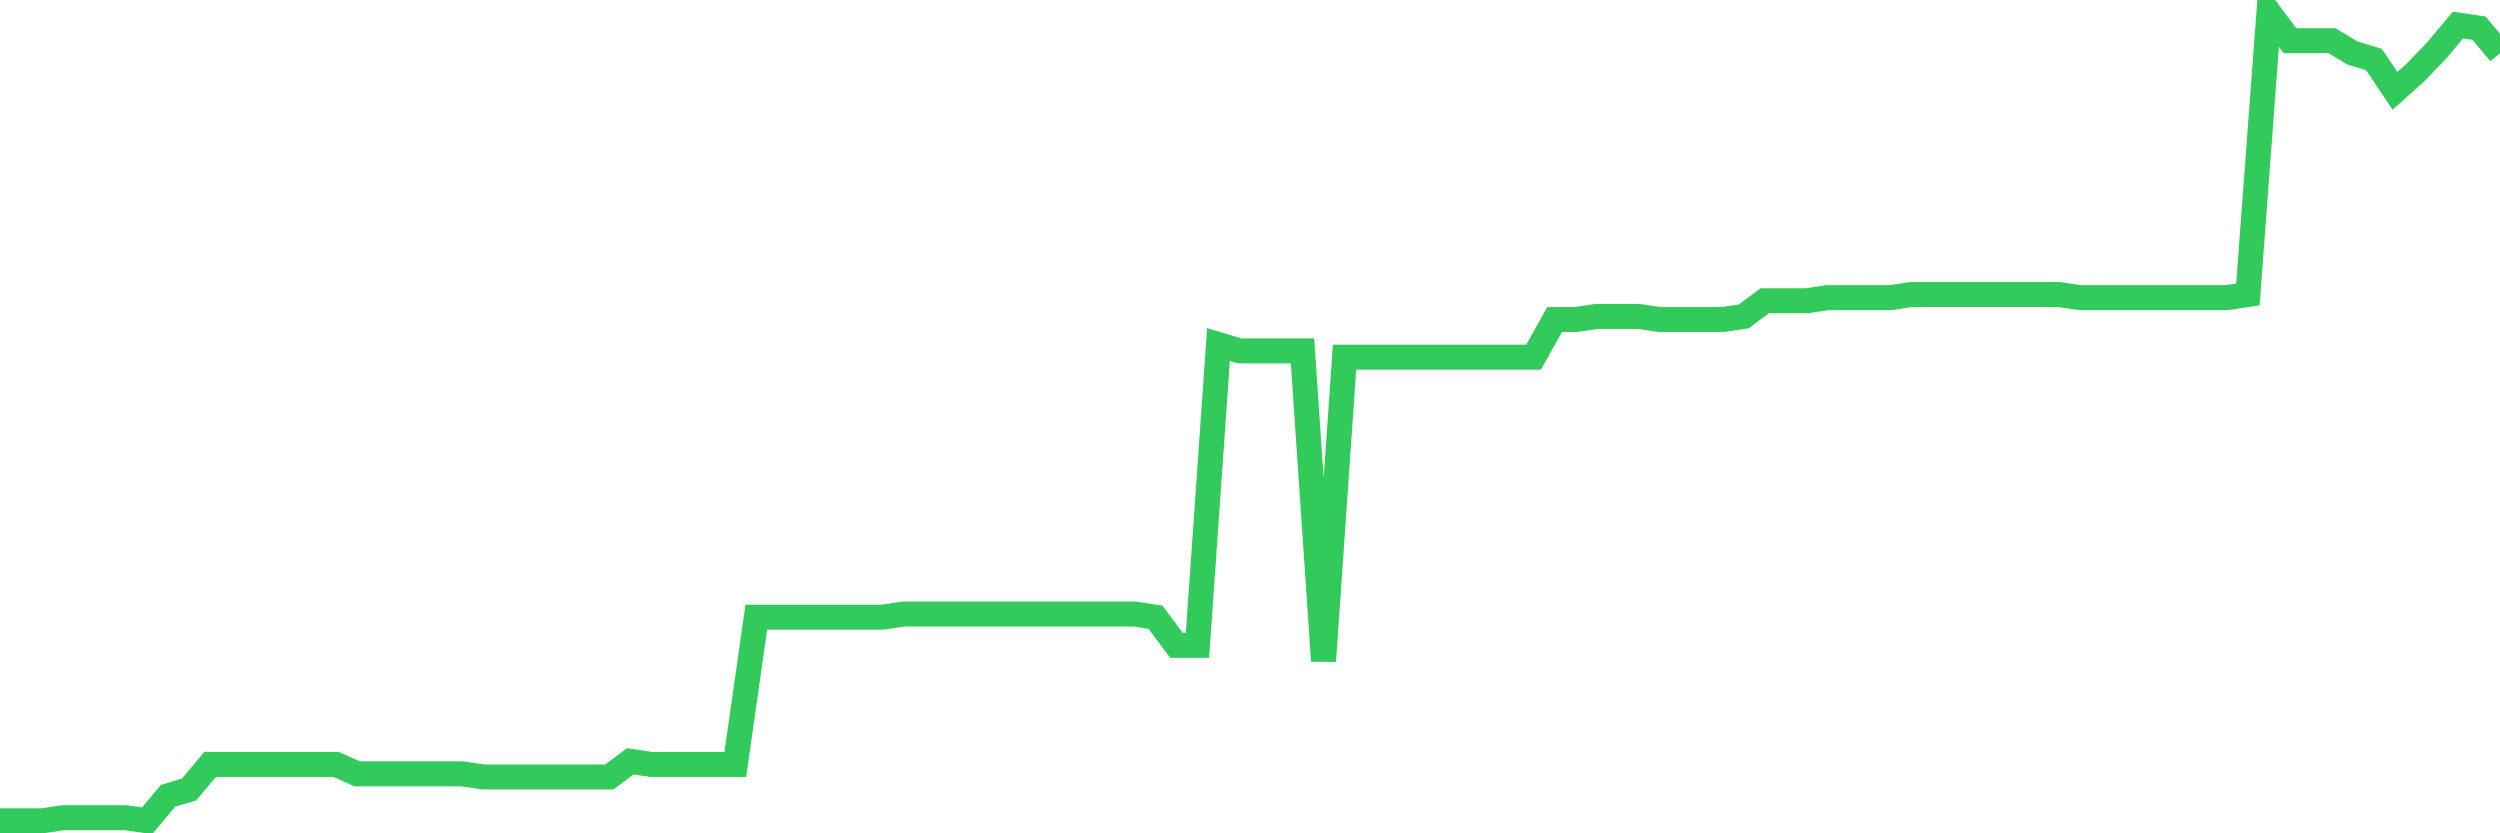 <svg
  xmlns="http://www.w3.org/2000/svg"
  xmlns:xlink="http://www.w3.org/1999/xlink"
  width="120"
  height="40"
  viewBox="0 0 120 40"
  preserveAspectRatio="none"
>
  <polyline
    points="0,39.4 1.008,39.4 2.017,39.4 3.025,39.25 4.034,39.25 5.042,39.25 6.05,39.25 7.059,39.4 8.067,38.197 9.076,37.896 10.084,36.693 11.092,36.693 12.101,36.693 13.109,36.693 14.118,36.693 15.126,36.693 16.134,36.693 17.143,37.144 18.151,37.144 19.16,37.144 20.168,37.144 21.176,37.144 22.185,37.144 23.193,37.295 24.202,37.295 25.21,37.295 26.218,37.295 27.227,37.295 28.235,37.295 29.244,37.295 30.252,36.543 31.261,36.693 32.269,36.693 33.277,36.693 34.286,36.693 35.294,36.693 36.303,29.625 37.311,29.625 38.319,29.625 39.328,29.625 40.336,29.625 41.345,29.625 42.353,29.625 43.361,29.474 44.37,29.474 45.378,29.474 46.387,29.474 47.395,29.474 48.403,29.474 49.412,29.474 50.42,29.474 51.429,29.474 52.437,29.474 53.445,29.474 54.454,29.474 55.462,29.625 56.471,30.978 57.479,30.978 58.487,16.541 59.496,16.842 60.504,16.842 61.513,16.842 62.521,16.842 63.529,31.73 64.538,17.143 65.546,17.143 66.555,17.143 67.563,17.143 68.571,17.143 69.58,17.143 70.588,17.143 71.597,17.143 72.605,17.143 73.613,17.143 74.622,15.338 75.63,15.338 76.639,15.188 77.647,15.188 78.655,15.188 79.664,15.338 80.672,15.338 81.681,15.338 82.689,15.338 83.697,15.188 84.706,14.436 85.714,14.436 86.723,14.436 87.731,14.285 88.739,14.285 89.748,14.285 90.756,14.285 91.765,14.135 92.773,14.135 93.782,14.135 94.79,14.135 95.798,14.135 96.807,14.135 97.815,14.135 98.824,14.135 99.832,14.285 100.84,14.285 101.849,14.285 102.857,14.285 103.866,14.285 104.874,14.285 105.882,14.285 106.891,14.285 107.899,14.135 108.908,0.6 109.916,1.953 110.924,1.953 111.933,1.953 112.941,2.555 113.95,2.856 114.958,4.36 115.966,3.457 116.975,2.405 117.983,1.202 118.992,1.352 120,2.555"
    fill="none"
    stroke="#32ca5b"
    stroke-width="1.2"
  >
  </polyline>
</svg>